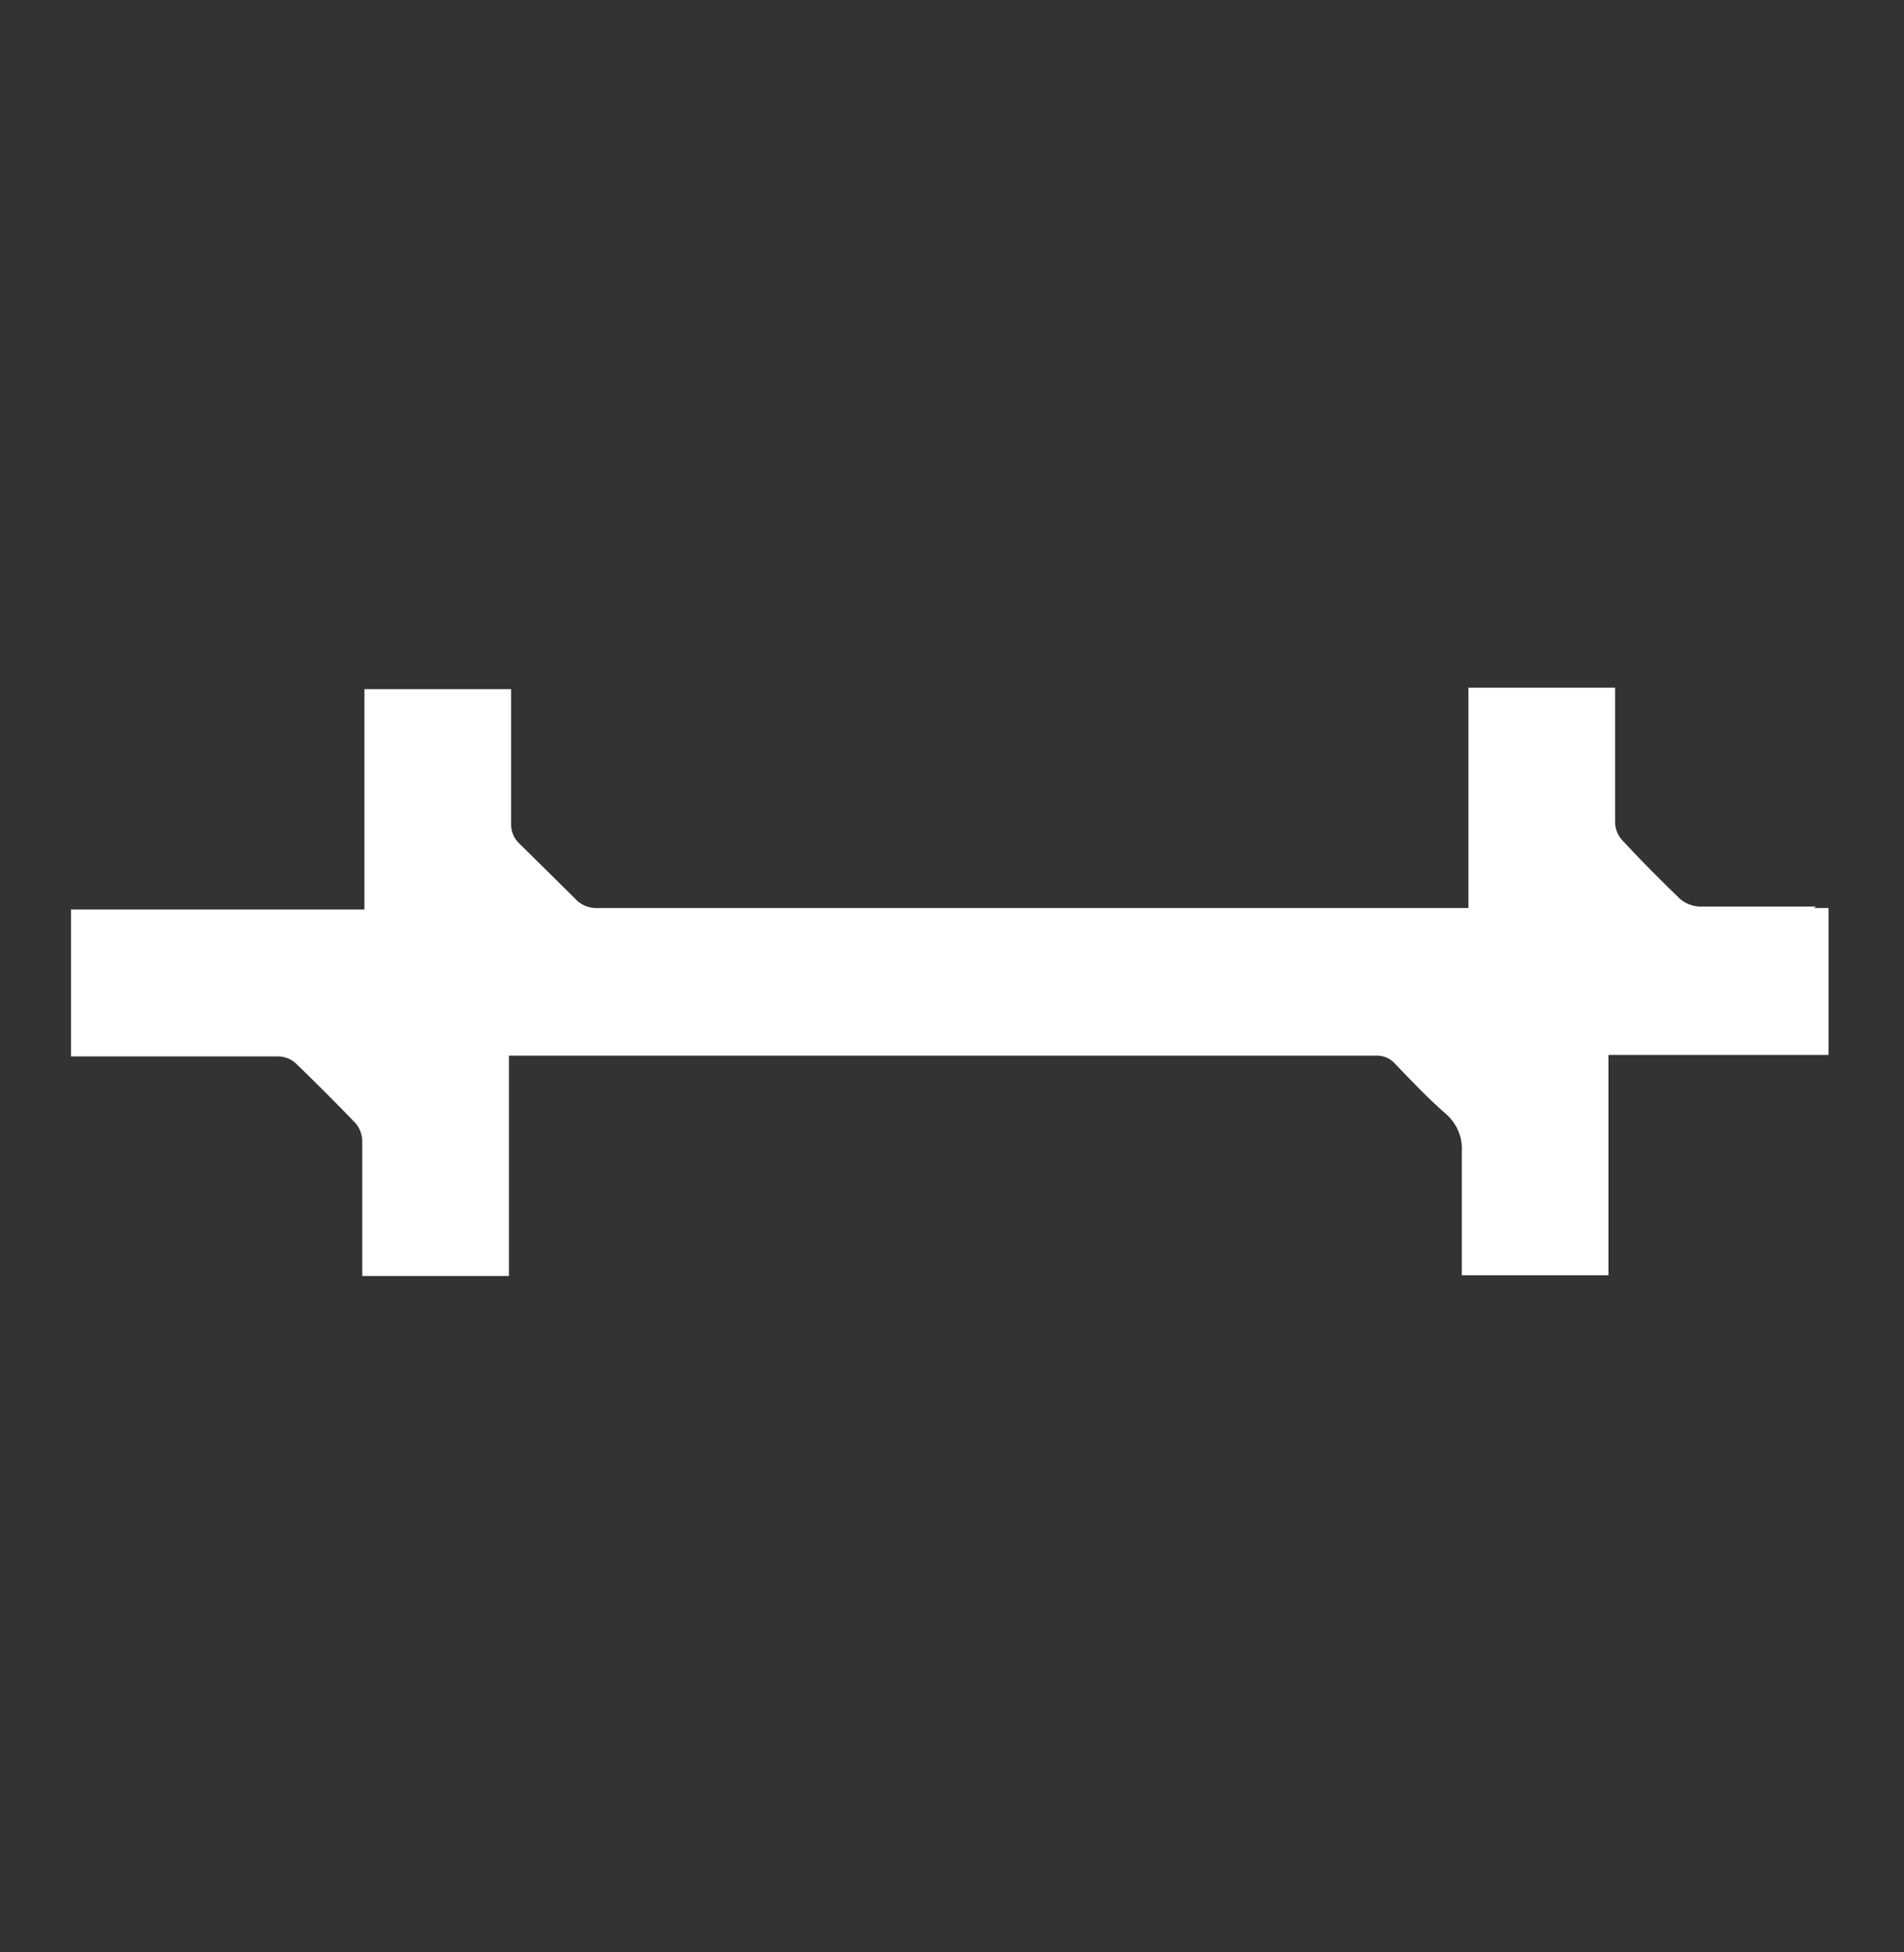 <svg width="40" height="41" viewBox="0 0 40 41" fill="none" xmlns="http://www.w3.org/2000/svg">
<rect x="0" y="0" width="40" height="41" fill="#333333" stroke="none"/>
<path d="M38.153 19.038H35.688C35.547 19.027 35.413 18.973 35.302 18.884C34.886 18.483 34.486 18.082 34.085 17.65C33.99 17.55 33.936 17.418 33.931 17.28C33.931 16.416 33.931 15.568 33.931 14.72V14.442H30.849V19.069H12.572C12.476 19.075 12.381 19.059 12.292 19.022C12.204 18.984 12.126 18.927 12.064 18.853L10.908 17.712C10.851 17.659 10.807 17.594 10.778 17.522C10.748 17.451 10.735 17.373 10.738 17.296V14.473H7.656V19.1H1.492V22.185H5.853C5.984 22.188 6.11 22.237 6.208 22.324C6.639 22.74 7.055 23.157 7.471 23.588C7.555 23.688 7.603 23.813 7.61 23.943C7.61 24.807 7.61 25.67 7.61 26.534V26.796H10.692V22.169H28.892C28.973 22.163 29.055 22.177 29.13 22.209C29.205 22.241 29.271 22.291 29.323 22.355C29.662 22.709 30.001 23.064 30.371 23.388C30.488 23.488 30.58 23.614 30.639 23.756C30.698 23.898 30.722 24.052 30.71 24.205C30.71 25.069 30.71 25.917 30.71 26.781H33.792V22.154H38.415V19.069H38.107L38.153 19.038Z" fill="white"/>
</svg>

